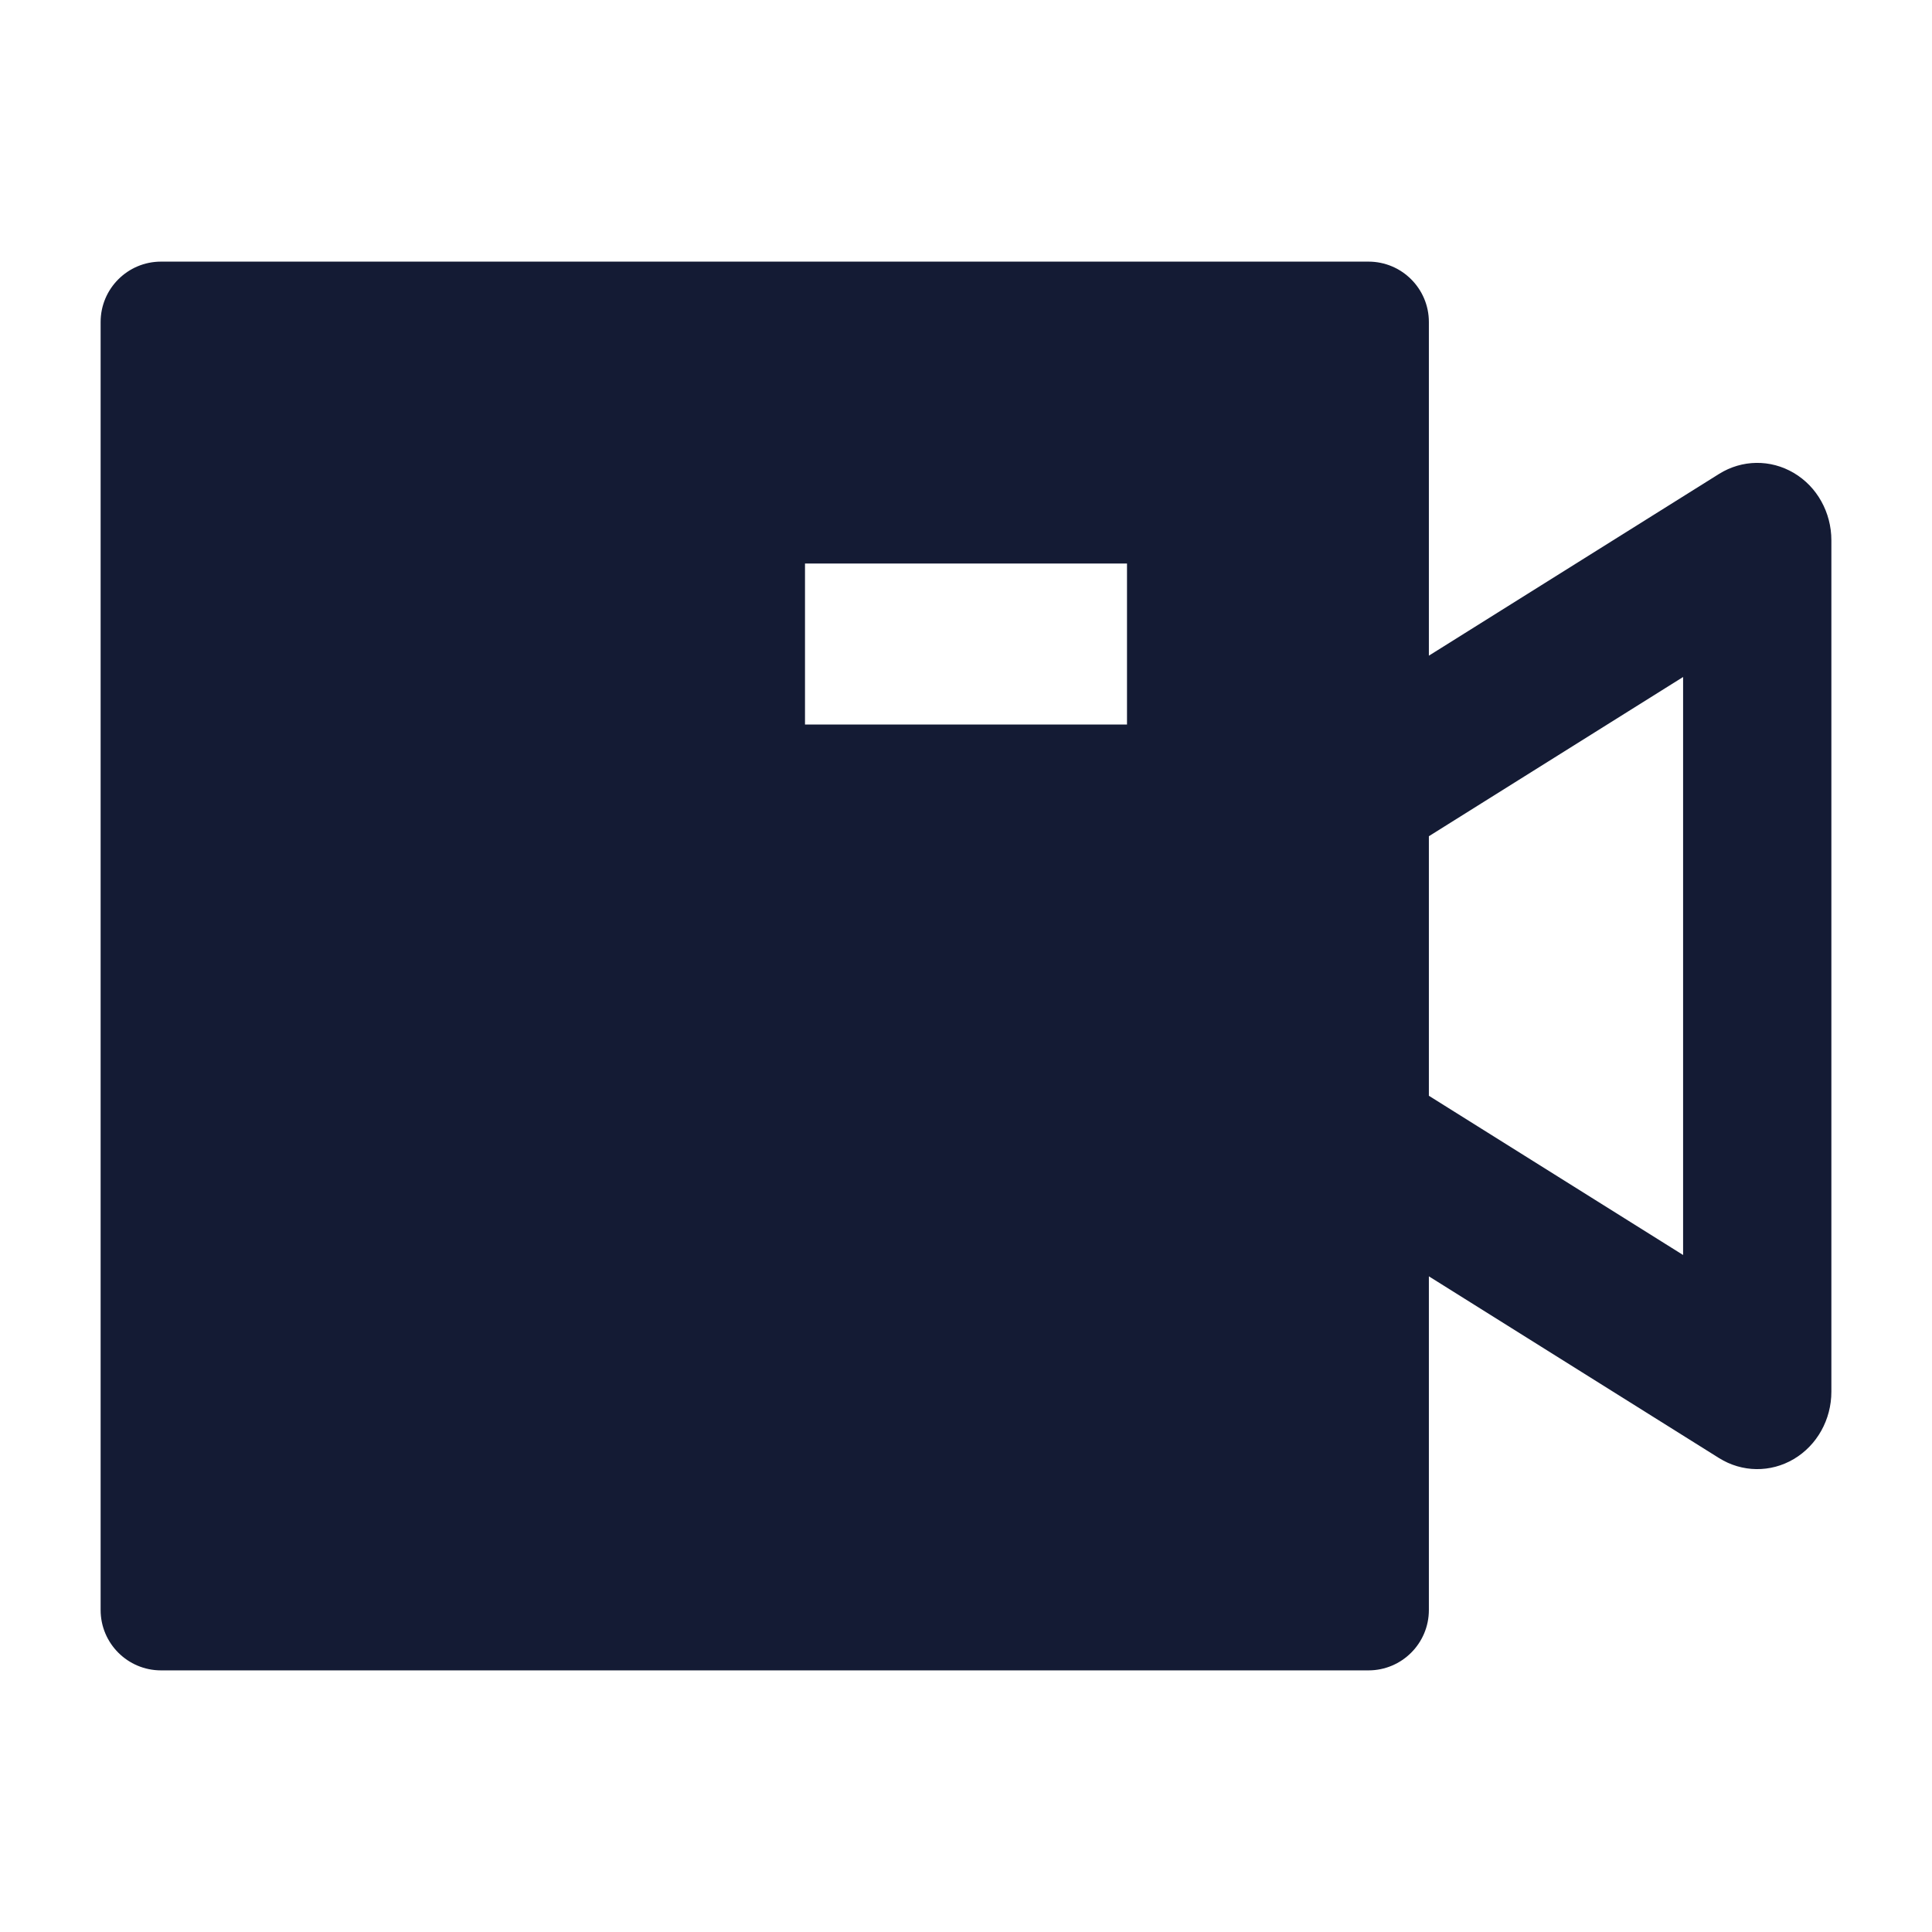 <svg width="24" height="24" viewBox="0 0 24 24" fill="none" xmlns="http://www.w3.org/2000/svg">
<path fill-rule="evenodd" clip-rule="evenodd" d="M1.25 4C1.25 3.586 1.586 3.25 2 3.25H17C17.414 3.25 17.75 3.586 17.75 4V8.145L21.355 5.887C21.64 5.709 21.994 5.704 22.283 5.875C22.572 6.045 22.75 6.365 22.75 6.712V17.288C22.75 17.635 22.572 17.954 22.283 18.125C21.994 18.296 21.64 18.291 21.355 18.113L17.75 15.855V20C17.75 20.414 17.414 20.75 17 20.75H2C1.586 20.75 1.25 20.414 1.25 20V4ZM17.75 13.612V10.388L20.908 8.41V15.59L17.75 13.612ZM10 9L14 9V7H10V9Z" fill="#141B34"/>
</svg>
